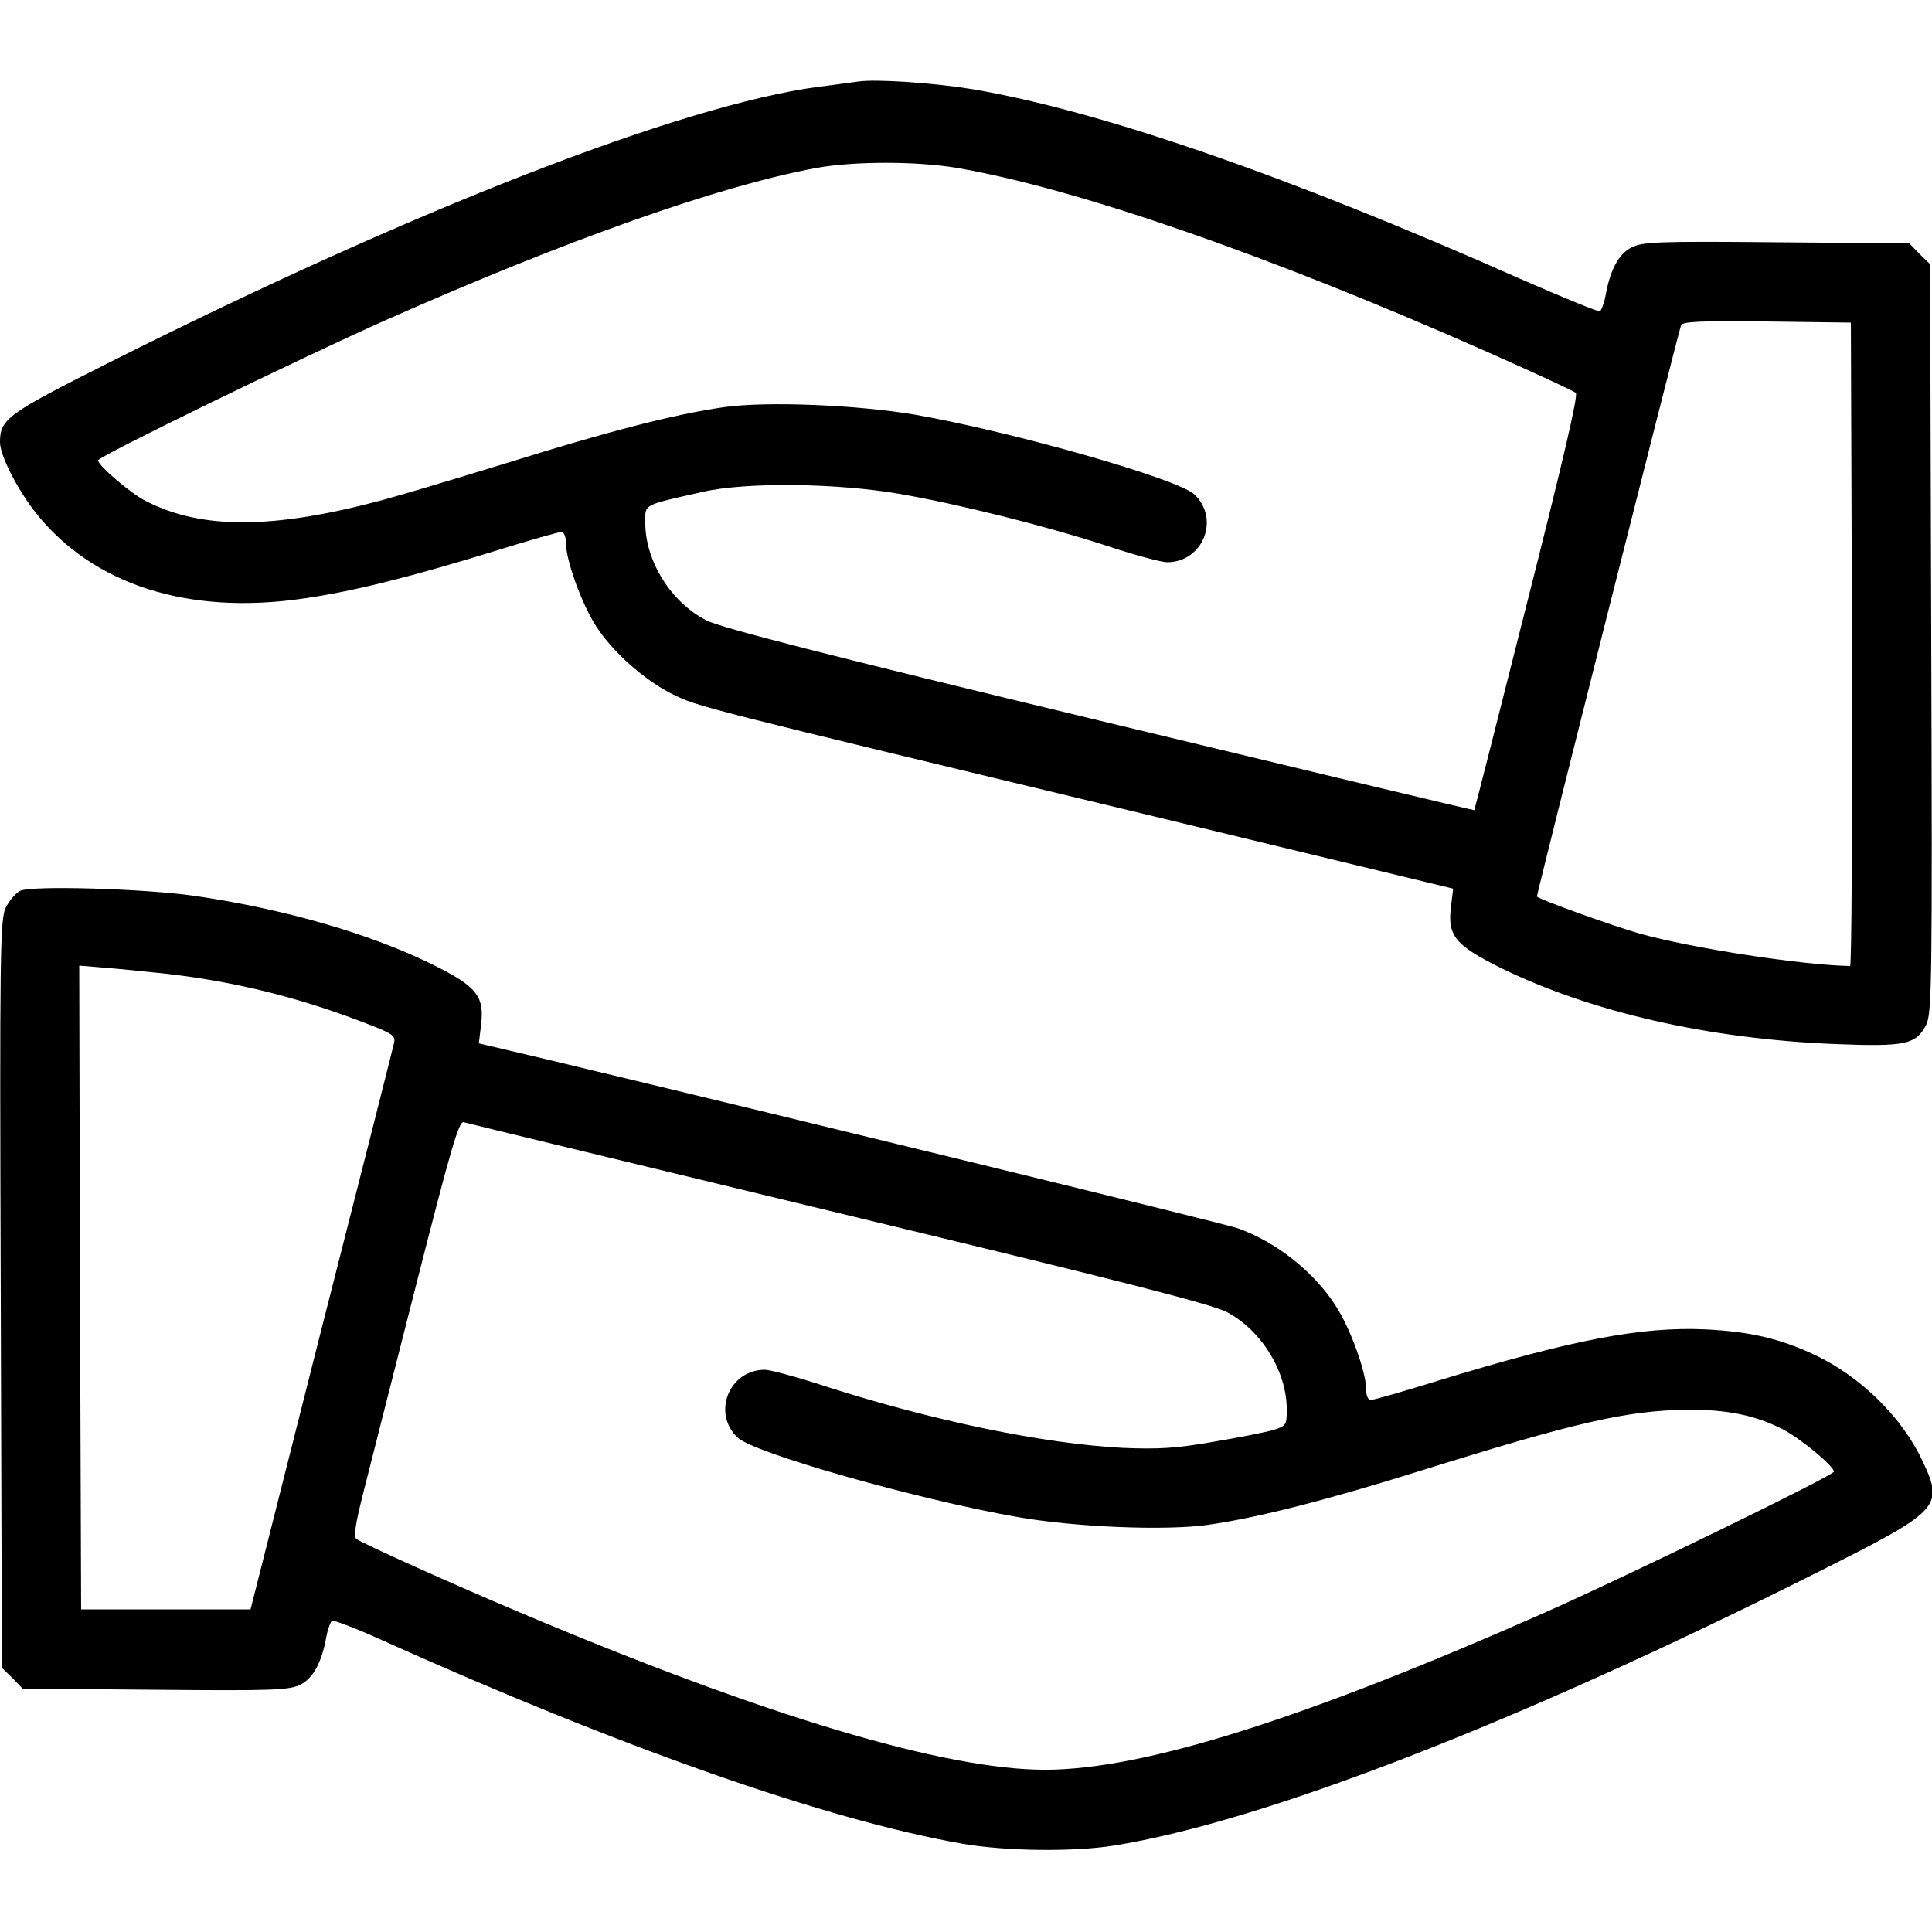 <svg version="1.0" xmlns="http://www.w3.org/2000/svg" width="500" height="500" viewBox="0 0 375 375"><path d="M166.626 15.82c-1.172.146-4.687.659-7.764 1.025-26.66 3.589-78.369 23.73-137.549 53.467C1.392 80.347 0 81.299 0 85.84c0 2.563 3.296 9.009 6.885 13.623 11.133 14.062 29.663 19.995 52.075 16.699 9.668-1.392 20.728-4.175 36.914-9.155 6.592-2.051 12.451-3.735 13.037-3.735s.952.879.952 2.344c.073 3.369 3.076 11.646 5.859 15.967 3.223 4.98 9.375 10.474 14.868 13.184 4.98 2.417 4.248 2.271 90.82 23.071l60.645 14.648-.439 3.662c-.659 5.493.879 7.324 9.521 11.646 17.578 8.643 40.576 13.916 65.332 14.868 13.33.513 15.381.073 17.358-3.662 1.172-2.124 1.245-8.35 1.025-75l-.22-72.729-2.051-1.978-1.978-2.051-25.854-.22c-23.071-.22-26.001-.073-28.125 1.025-2.417 1.245-4.102 4.321-4.98 9.302-.293 1.538-.806 2.856-1.099 3.076-.293.146-7.251-2.71-15.454-6.299-45.044-19.995-81.665-32.666-106.494-36.841-7.178-1.172-18.457-1.978-21.973-1.465zm19.116 16.772c23.071 3.955 60.498 16.919 102.832 35.669 9.082 4.028 16.846 7.617 17.285 7.983.513.439-2.49 13.257-9.448 40.723-5.566 22.046-10.181 40.21-10.254 40.283s-32.812-7.764-72.656-17.358c-52.954-12.744-73.535-18.018-76.392-19.482-6.885-3.516-11.865-11.499-11.865-18.97 0-3.662-.659-3.296 10.986-5.933 8.423-1.978 26.221-1.758 38.452.366 11.719 2.051 28.418 6.226 40.723 10.254 5.054 1.685 10.107 3.003 11.133 3.003 6.958 0 10.327-8.423 5.273-13.184-3.223-3.003-35.01-12.085-54.199-15.454-11.206-1.904-28.784-2.637-37.061-1.465-9.741 1.392-22.412 4.687-41.455 10.62-9.741 3.003-20.728 6.299-24.536 7.324-21.387 5.786-35.376 5.859-46.216.293-2.856-1.392-9.302-6.885-9.302-7.91 0-.732 39.697-20.068 56.396-27.466 34.717-15.381 64.307-25.854 83.057-29.297 7.251-1.318 19.482-1.318 27.246 0zm173.73 92.432c.073 34.351-.073 62.476-.366 62.476-9.155-.146-30.688-3.442-40.869-6.299-5.127-1.465-19.043-6.445-19.922-7.178-.146-.146 27.319-109.058 27.979-110.889.293-.732 3.955-.879 16.626-.732l16.333.22.22 62.402zM3.882 172.925c-.806.439-2.051 1.831-2.71 3.149C0 178.125-.073 184.717.146 251.001l.22 72.729 2.051 1.978 1.978 2.051 25.854.22c23.071.22 26.001.073 28.125-1.025 2.417-1.245 4.102-4.321 4.98-9.302.293-1.538.806-2.856 1.099-3.076.293-.146 4.614 1.465 9.595 3.735 46.582 20.947 86.426 34.937 112.72 39.551 8.35 1.465 21.68 1.611 29.443.366 29.077-4.687 78.369-23.804 136.816-53.174 23.657-11.865 24.316-12.598 20.142-21.46-3.955-8.496-12.085-16.479-21.02-20.654-6.738-3.149-12.451-4.468-21.094-4.907-12.451-.586-26.074 2.051-51.929 9.961-6.592 2.051-12.451 3.735-13.037 3.735s-.952-.879-.952-2.417c-.073-3.223-3.076-11.572-5.859-15.82-4.175-6.592-11.572-12.451-19.043-15.088-2.71-.952-81.372-20.142-134.253-32.812l-13.037-3.076.439-3.662c.659-5.493-.879-7.397-9.302-11.572-12.085-6.006-28.784-10.84-46.362-13.403-9.741-1.392-31.714-2.051-33.838-.952zm28.711 16.113c13.11 1.538 24.976 4.468 37.5 9.229 6.519 2.49 6.812 2.71 6.299 4.541-.22 1.025-6.592 26.147-14.136 55.737l-13.623 53.833H15.747l-.22-62.476-.146-62.476 5.273.439c2.93.22 8.35.806 11.938 1.172zm130.298 46.436c53.54 12.891 72.656 17.725 75.366 19.263 6.665 3.589 11.499 11.499 11.499 18.823 0 3.076-.073 3.223-2.71 4.028-1.538.439-6.738 1.465-11.572 2.271-7.104 1.245-10.474 1.465-17.578 1.172-15.308-.806-36.621-5.2-57.422-11.865-5.566-1.831-10.986-3.296-12.012-3.296-6.958 0-10.327 8.423-5.273 13.184 3.223 3.003 34.644 11.938 54.199 15.381 11.133 1.978 28.784 2.71 37.061 1.538 9.741-1.392 22.925-4.761 41.675-10.62 29.736-9.302 39.697-11.572 51.27-11.719 7.69-.073 13.184 1.025 18.53 3.735 3.369 1.685 10.034 7.178 10.034 8.276 0 .732-39.697 20.068-56.03 27.319-46.875 20.728-78.003 30.542-97.119 30.542-19.482 0-54.492-10.474-102.1-30.615-12.158-5.127-30.469-13.33-31.567-14.209-.513-.366-.146-2.93 1.245-8.423 1.099-4.395 5.713-22.485 10.254-40.356 6.885-27.026 8.423-32.373 9.375-32.08.659.22 33.472 8.13 72.876 17.651z"/></svg>